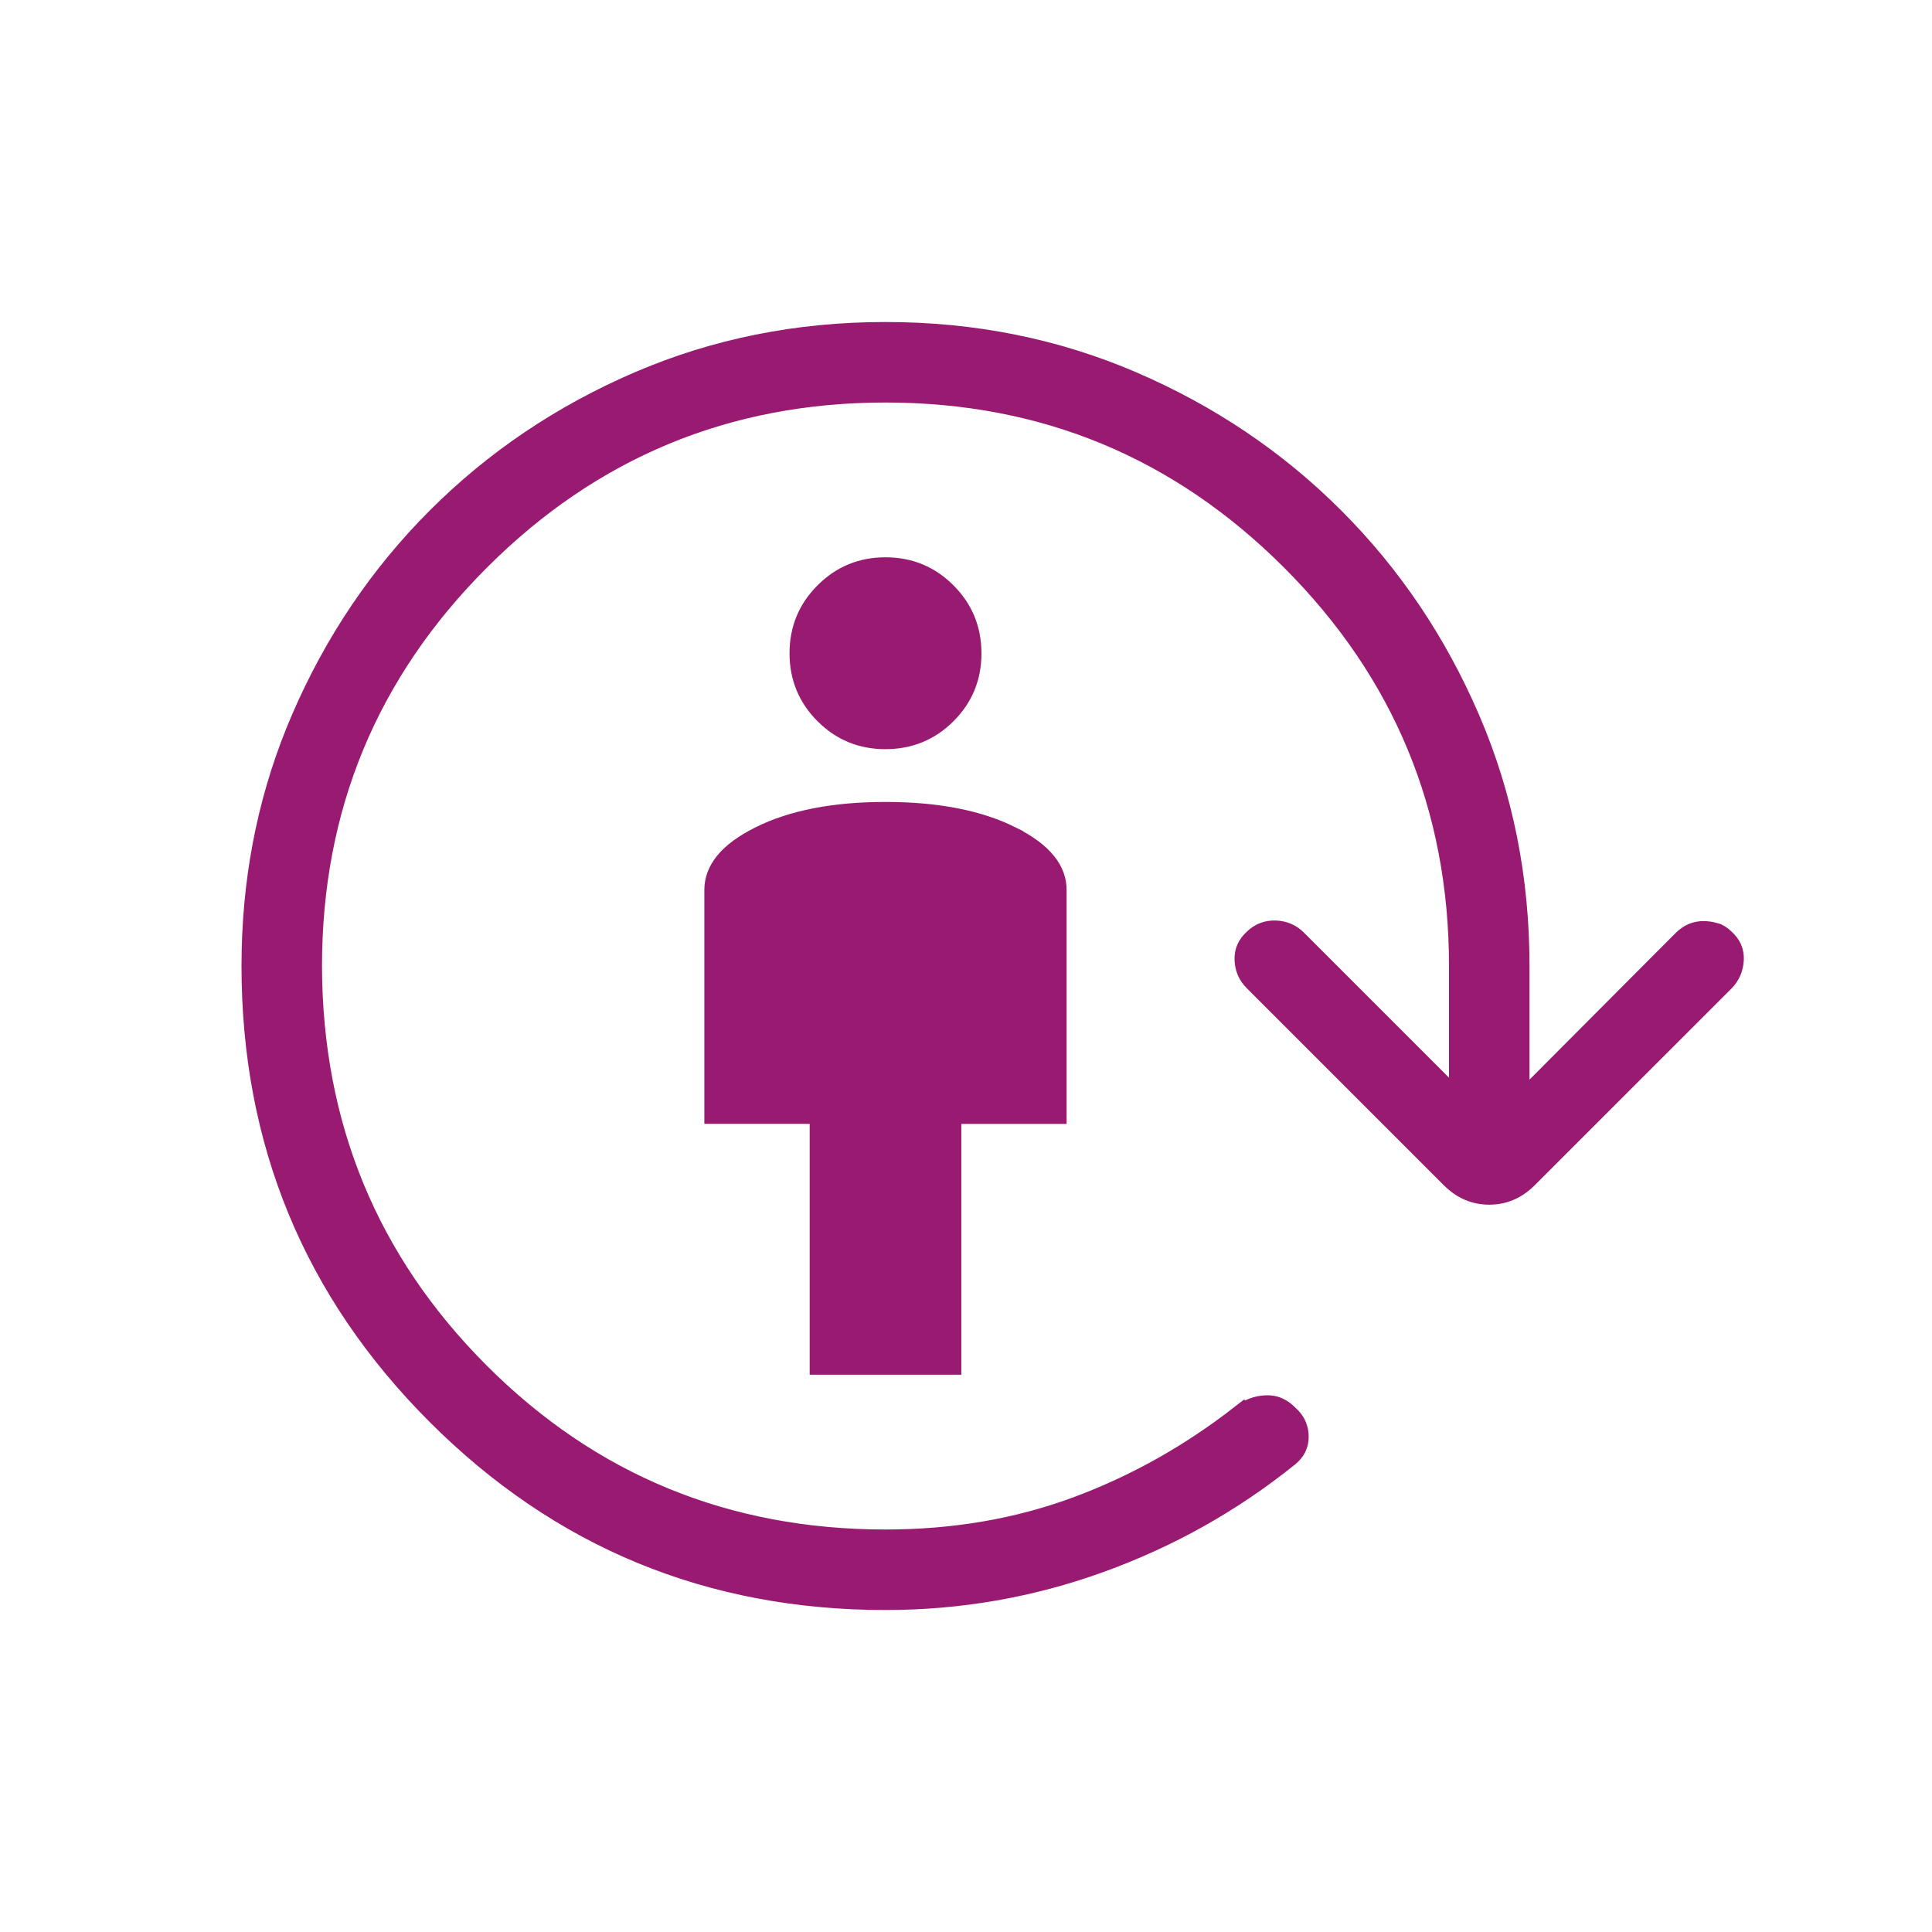 <svg width="70" height="70" viewBox="0 0 70 70" fill="none" xmlns="http://www.w3.org/2000/svg"><path d="M32.083 12.167C35.254 12.167 38.218 12.763 40.98 13.952C43.75 15.145 46.169 16.776 48.238 18.845C50.308 20.915 51.939 23.332 53.132 26.103C54.321 28.865 54.917 31.829 54.917 35V40.329L55.77 39.471L61.065 34.157C61.166 34.058 61.272 33.986 61.381 33.938C61.493 33.893 61.603 33.873 61.714 33.873C61.841 33.873 61.97 33.891 62.102 33.93L62.103 33.931C62.196 33.958 62.285 34.009 62.372 34.096L62.383 34.107L62.395 34.118C62.607 34.306 62.692 34.509 62.682 34.76C62.668 35.047 62.567 35.276 62.372 35.472L55.256 42.587C54.871 42.971 54.445 43.148 53.958 43.148C53.471 43.148 53.047 42.971 52.664 42.589L45.528 35.453C45.334 35.26 45.238 35.038 45.23 34.761C45.222 34.514 45.308 34.308 45.523 34.116L45.529 34.111L45.536 34.105C45.722 33.928 45.935 33.845 46.206 33.852C46.484 33.861 46.708 33.959 46.901 34.154L53 40.253V35C53 29.228 50.954 24.288 46.874 20.209C42.794 16.129 37.854 14.084 32.083 14.084C26.312 14.084 21.372 16.129 17.292 20.209C13.212 24.288 11.167 29.228 11.167 35V35.001C11.179 40.809 13.216 45.758 17.271 49.82C21.327 53.882 26.275 55.916 32.083 55.917C34.571 55.917 36.894 55.521 39.047 54.725C41.188 53.933 43.184 52.814 45.036 51.371L45.037 51.372C45.303 51.167 45.58 51.067 45.875 51.054H45.97C46.183 51.065 46.377 51.152 46.568 51.344L46.58 51.356L46.593 51.368C46.786 51.538 46.886 51.725 46.91 51.95L46.916 52.049C46.918 52.299 46.826 52.498 46.598 52.68L46.596 52.682C44.553 54.324 42.29 55.592 39.806 56.489C37.325 57.385 34.752 57.834 32.083 57.834C25.746 57.834 20.367 55.614 15.92 51.167C11.472 46.719 9.252 41.339 9.25 35L9.257 34.408C9.327 31.459 9.92 28.692 11.035 26.103C12.228 23.332 13.859 20.915 15.929 18.845C17.998 16.776 20.416 15.145 23.186 13.952C25.948 12.763 28.912 12.167 32.083 12.167ZM32.083 29.556C33.945 29.556 35.433 29.855 36.573 30.424V30.425C37.737 31.006 38.145 31.628 38.145 32.241V40.222H34.331V49.308H29.836V40.219H26.02V32.241C26.02 31.628 26.429 31.006 27.593 30.425L27.594 30.424C28.733 29.856 30.221 29.556 32.083 29.556ZM32.083 20.692C32.916 20.692 33.609 20.978 34.191 21.56C34.773 22.142 35.059 22.836 35.06 23.672C35.06 24.507 34.773 25.199 34.192 25.779C33.611 26.359 32.917 26.642 32.082 26.644C31.249 26.644 30.556 26.359 29.975 25.779C29.393 25.195 29.106 24.501 29.106 23.669C29.107 22.836 29.393 22.142 29.976 21.56C30.558 20.978 31.25 20.692 32.083 20.692Z" fill="#991B71" stroke="#991B71"/></svg>